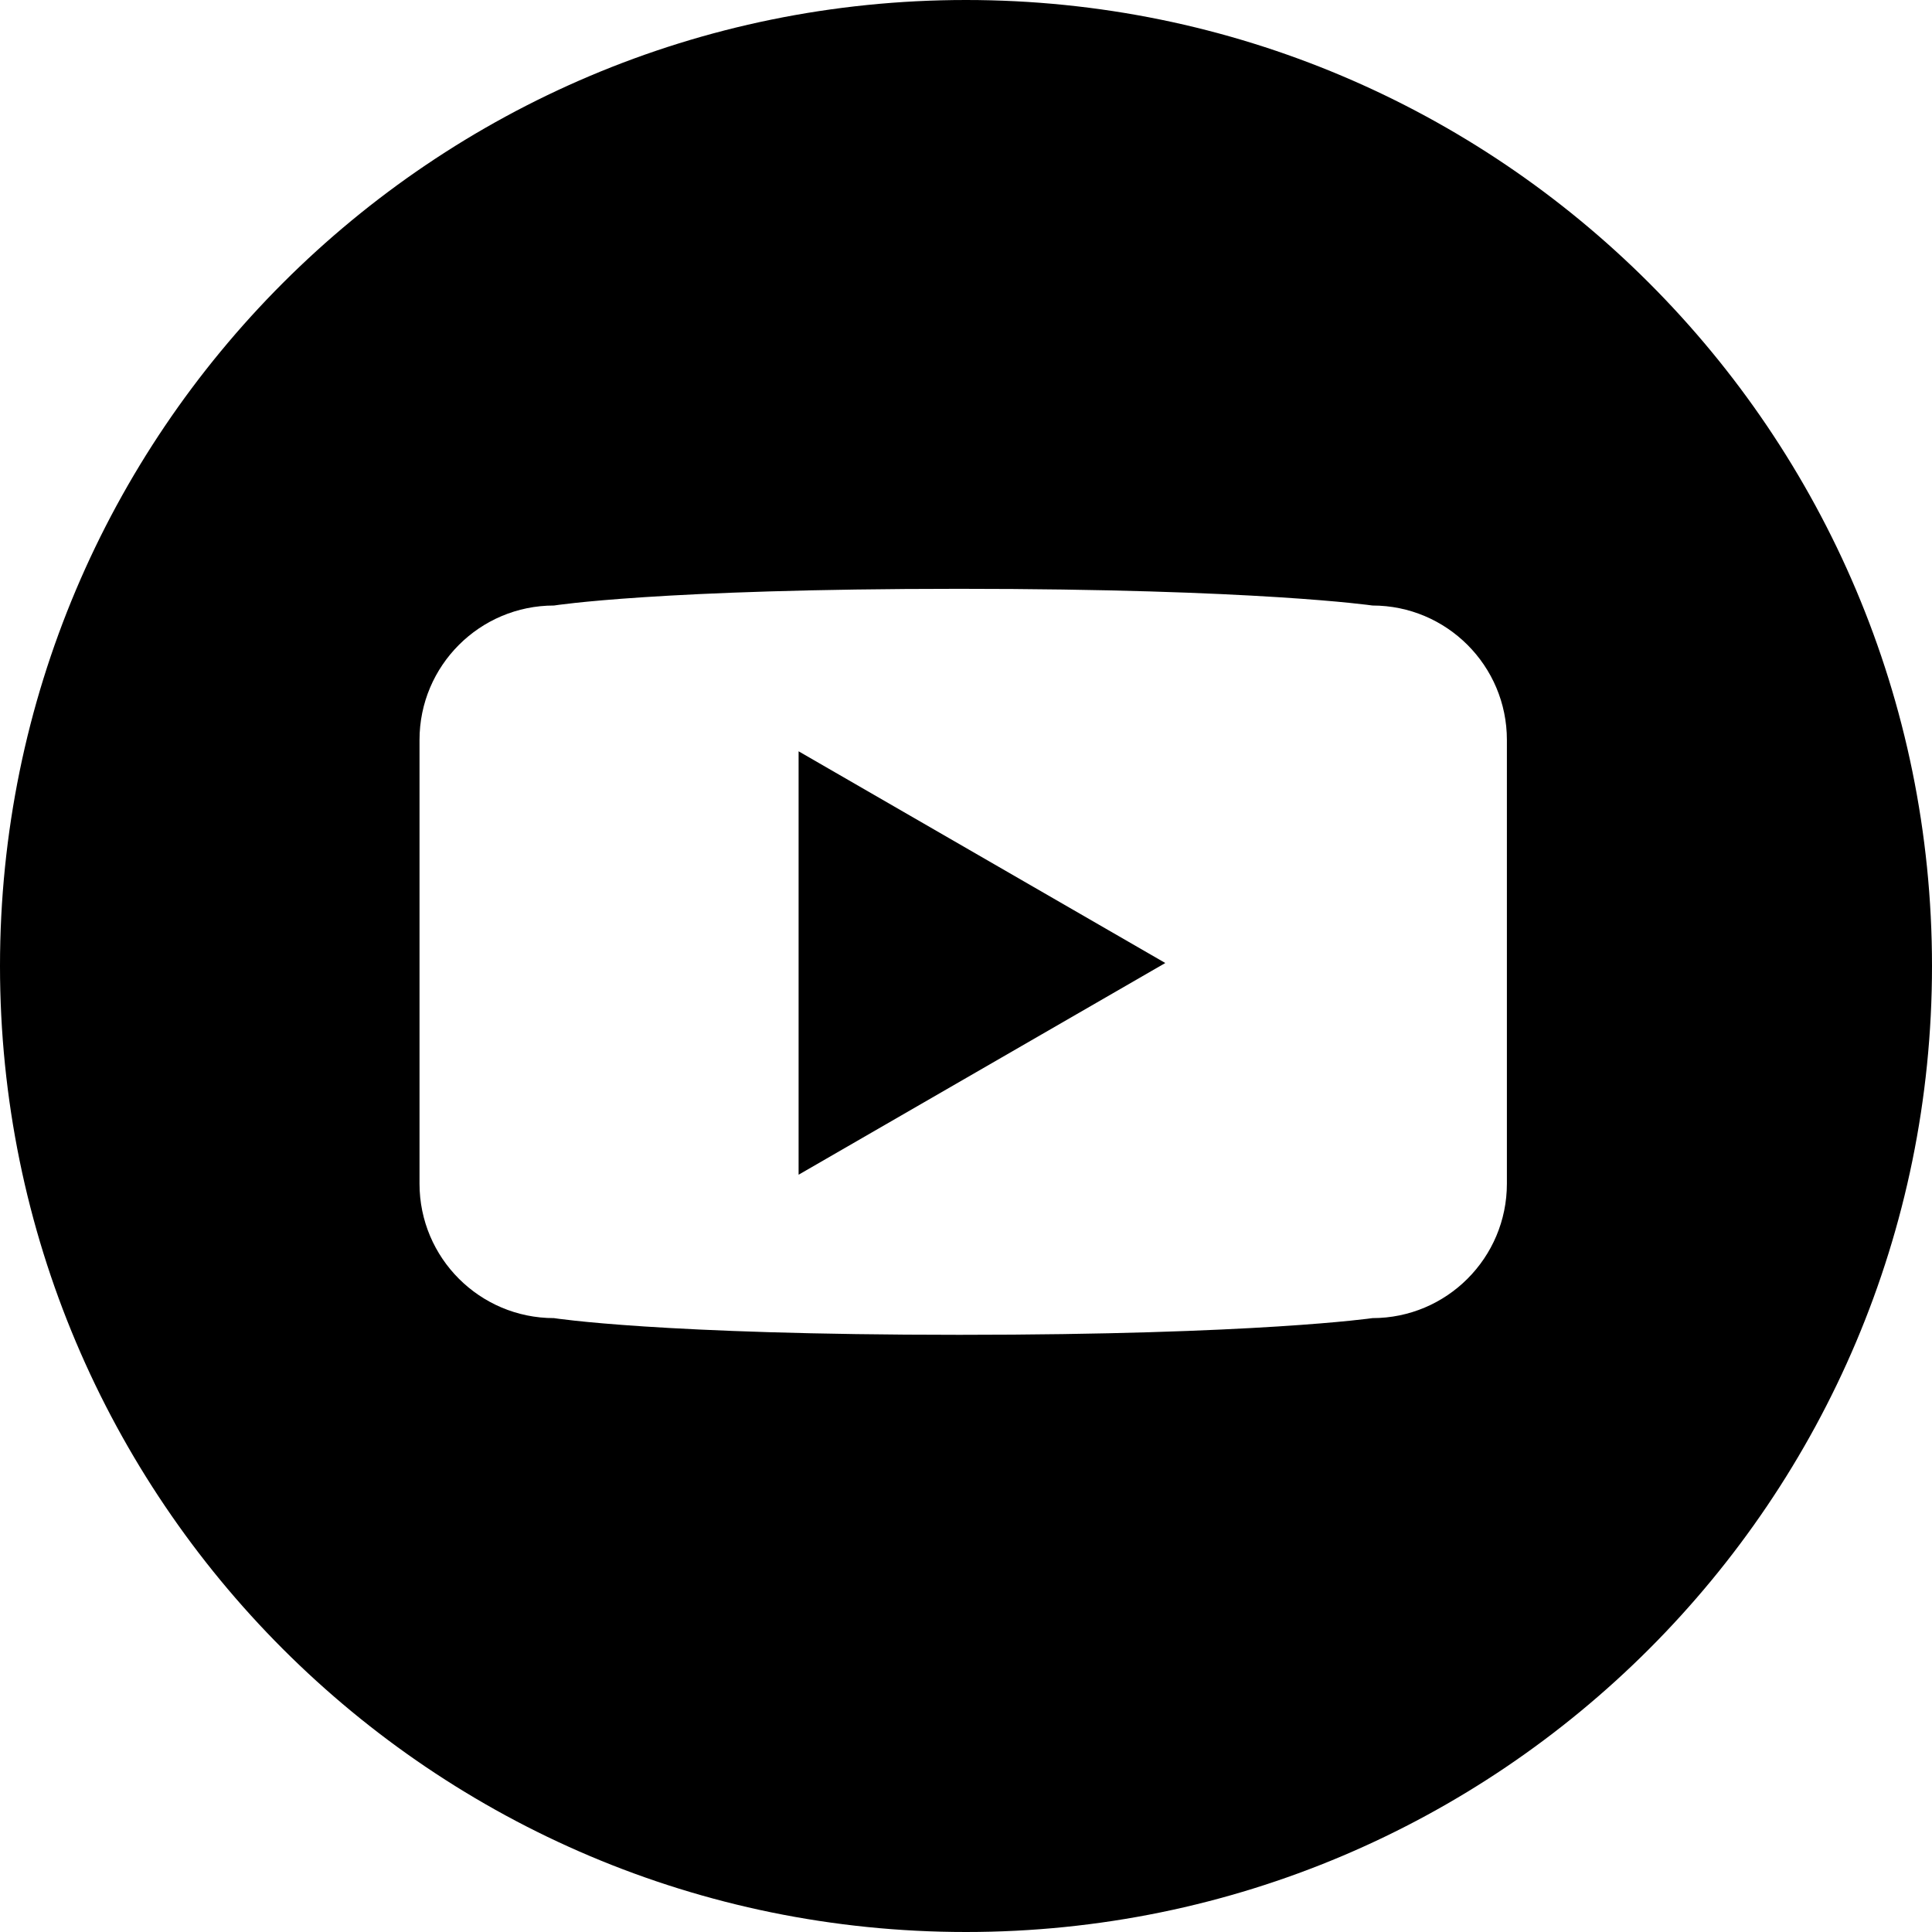 <?xml version="1.0" encoding="utf-8"?>
<!-- Generator: Adobe Illustrator 16.0.4, SVG Export Plug-In . SVG Version: 6.00 Build 0)  -->
<!DOCTYPE svg PUBLIC "-//W3C//DTD SVG 1.1//EN" "http://www.w3.org/Graphics/SVG/1.1/DTD/svg11.dtd">
<svg version="1.1" id="Youtube" xmlns="http://www.w3.org/2000/svg" xmlns:xlink="http://www.w3.org/1999/xlink" x="0px" y="0px"
	 width="115.668px" height="115.668px" viewBox="14.207 14.166 115.668 115.668"
	 enable-background="new 14.207 14.166 115.668 115.668" xml:space="preserve">
<path d="M72.04,14.166C40.1,14.166,14.207,40.06,14.207,72c0,31.939,25.893,57.834,57.833,57.834
	c31.941,0,57.835-25.895,57.835-57.834C129.875,40.06,103.981,14.166,72.04,14.166z M104.424,85.031c0,4.445-3.604,8.05-8.049,8.05
	c0,0-6.875,1-24.73,1c-17.958,0-24.271-1-24.271-1c-4.446,0-8.051-3.604-8.051-8.05V58.468c0-4.445,3.604-8.05,8.051-8.05
	c0,0,6.313-1,24.251-1c17.875,0,24.75,1,24.75,1c4.444,0,8.049,3.604,8.049,8.05V85.031z"/>
<polygon points="62.019,84.496 83.973,71.821 62.019,59.146 "/>
</svg>
